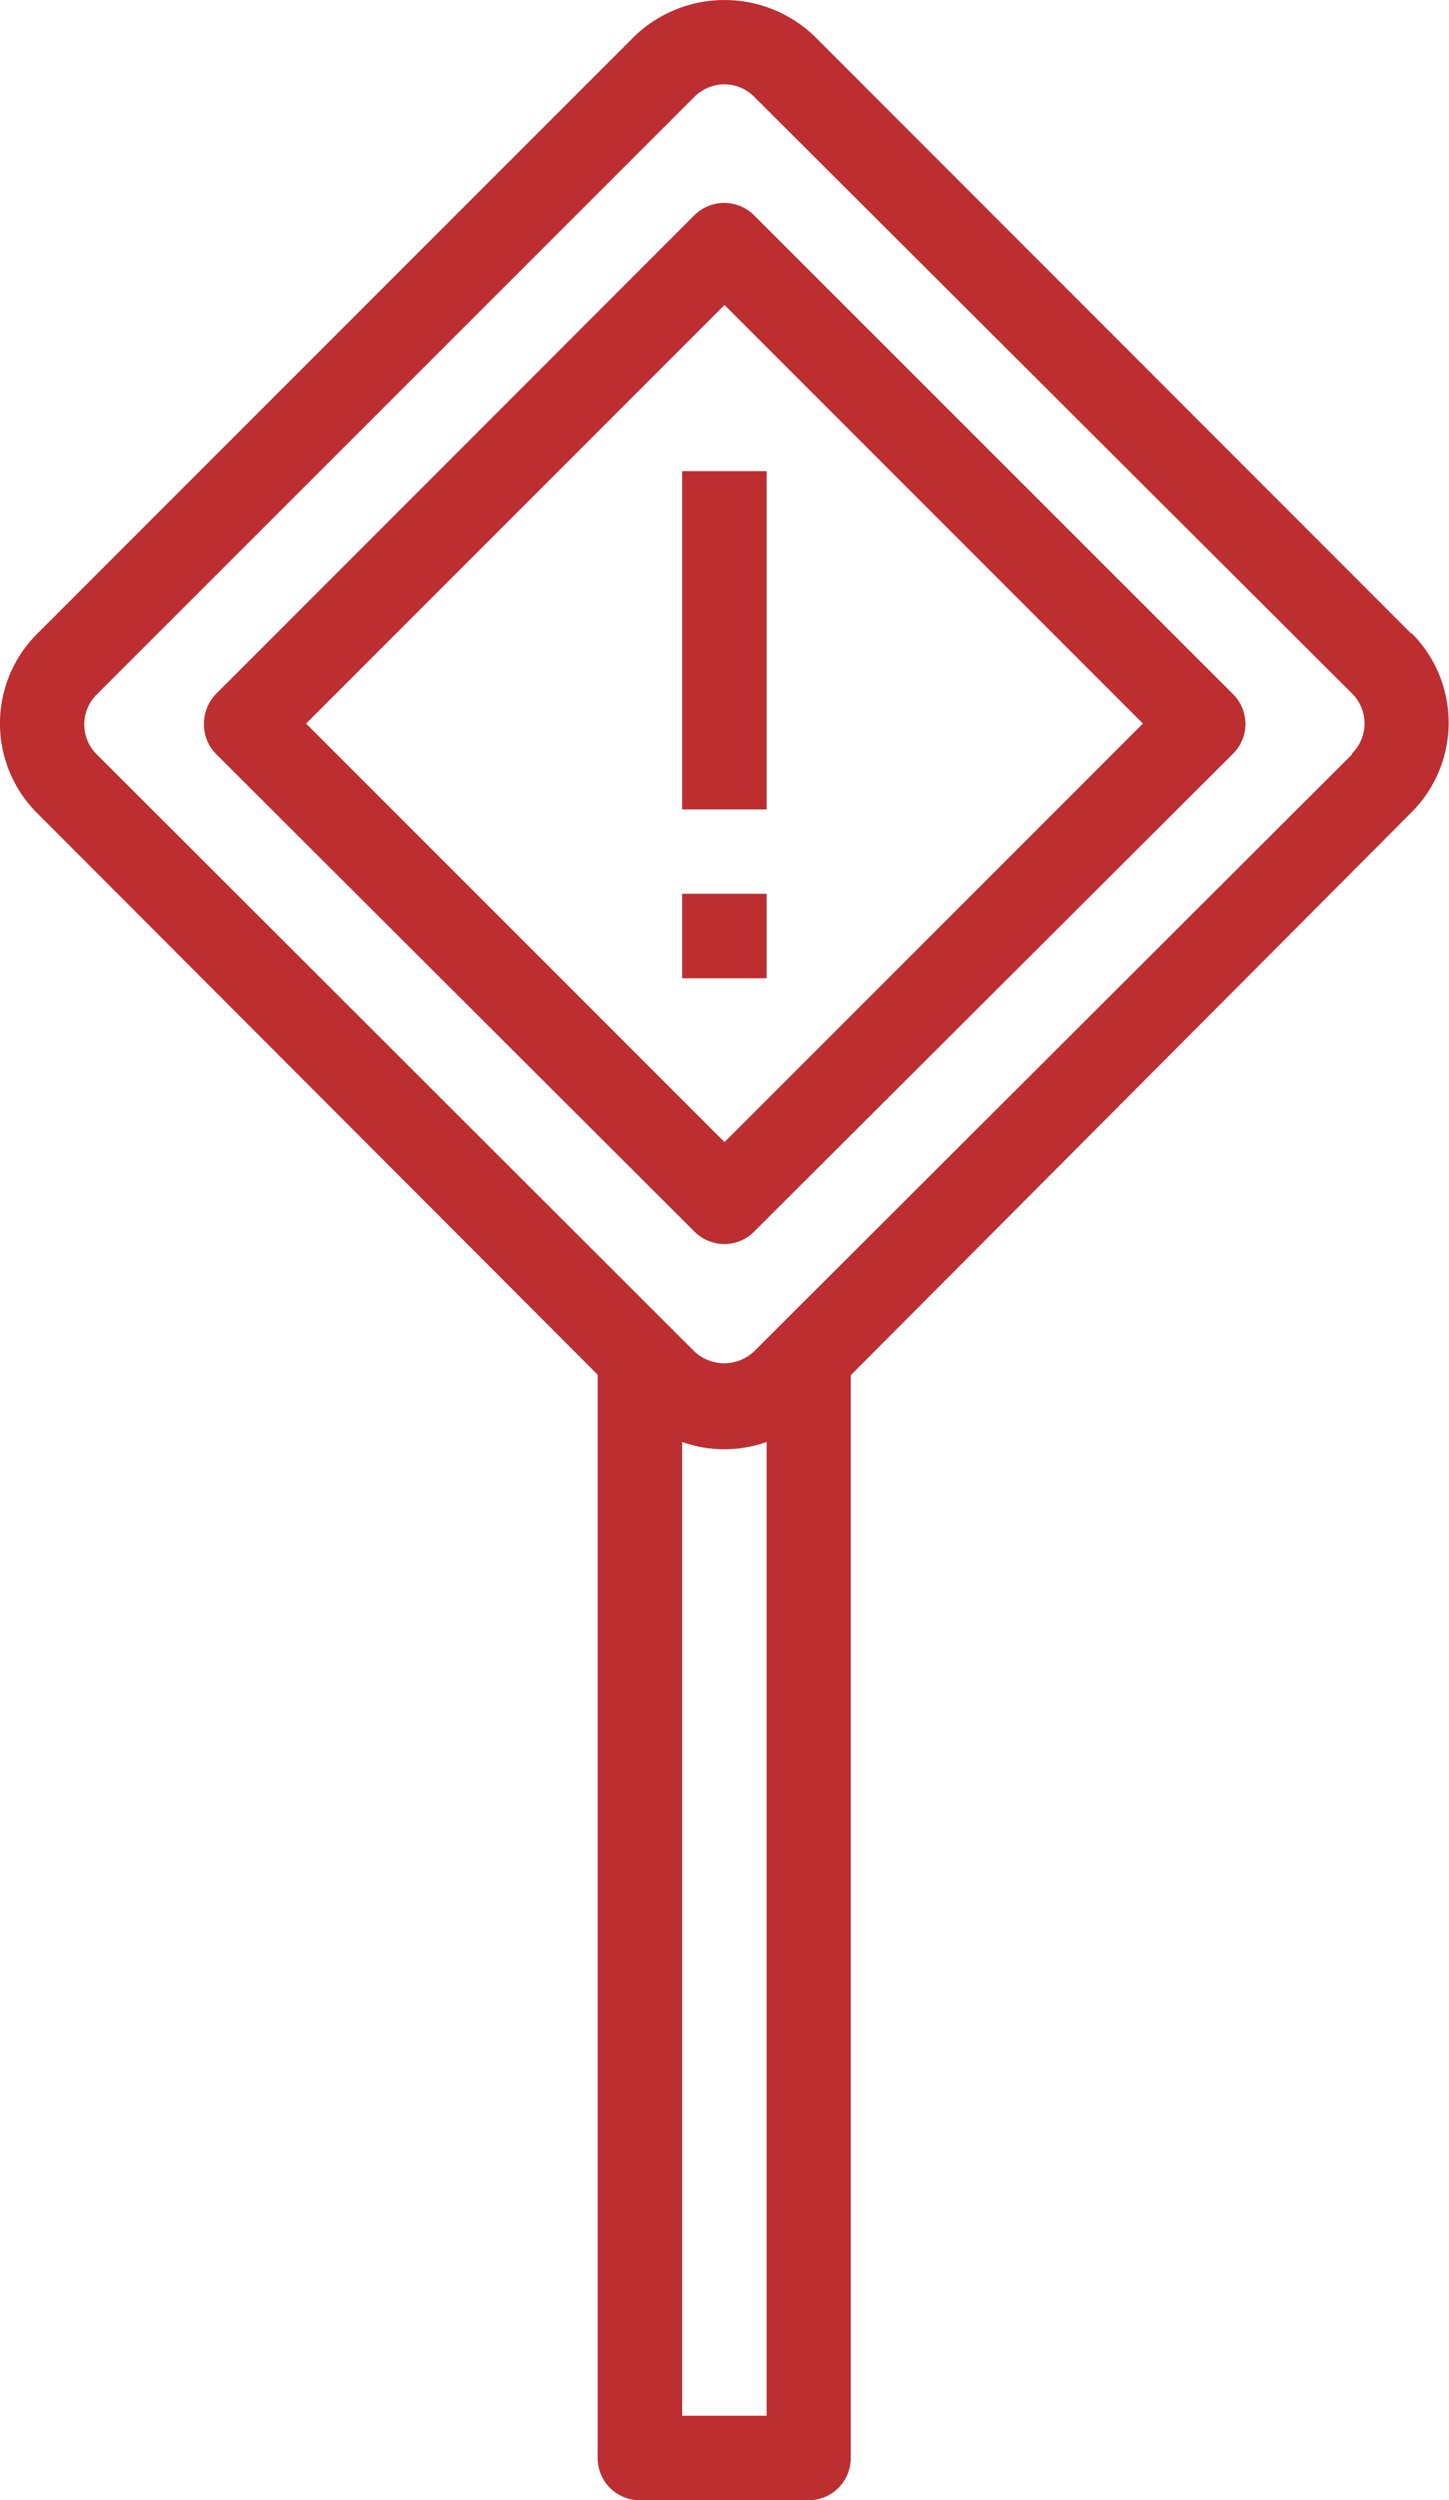 <svg xmlns="http://www.w3.org/2000/svg" viewBox="0 0 74.94 129.27"><defs><style>.cls-1{fill:#bd2e31;}</style></defs><g id="Camada_2" data-name="Camada 2"><g id="Camada_1-2" data-name="Camada 1"><path class="cls-1" d="M39.65,70.26V124.9H35.28V70.26H30.91v56.83a2.18,2.18,0,0,0,2.19,2.18h8.74A2.18,2.18,0,0,0,44,127.09V70.26Z"/><path class="cls-1" d="M73,32.77,42.11,1.86a6.72,6.72,0,0,0-9.28,0L1.92,32.77a6.55,6.55,0,0,0,0,9.27L32.83,73a6.53,6.53,0,0,0,4.64,1.93h0A6.56,6.56,0,0,0,42.11,73L73,42a6.55,6.55,0,0,0,0-9.27ZM69.93,39,39,69.87a2.25,2.25,0,0,1-3.09,0L5,39a2.18,2.18,0,0,1,0-3.09L35.92,5a2.21,2.21,0,0,1,1.55-.64A2.17,2.17,0,0,1,39,5L69.93,35.86a2.18,2.18,0,0,1,0,3.09Z"/><path class="cls-1" d="M63.74,35.86,39,11.13a2.19,2.19,0,0,0-3.09,0L11.19,35.86a2.2,2.2,0,0,0-.64,1.55A2.17,2.17,0,0,0,11.19,39L35.92,63.68a2.2,2.2,0,0,0,1.55.64h0A2.15,2.15,0,0,0,39,63.68L63.74,39A2.17,2.17,0,0,0,63.74,35.86ZM37.47,59.05,15.83,37.41,37.47,15.77,59.11,37.41Z"/><rect class="cls-1" x="35.28" y="24.36" width="4.37" height="17.49"/><rect class="cls-1" x="35.28" y="46.21" width="4.37" height="4.37"/></g></g></svg>